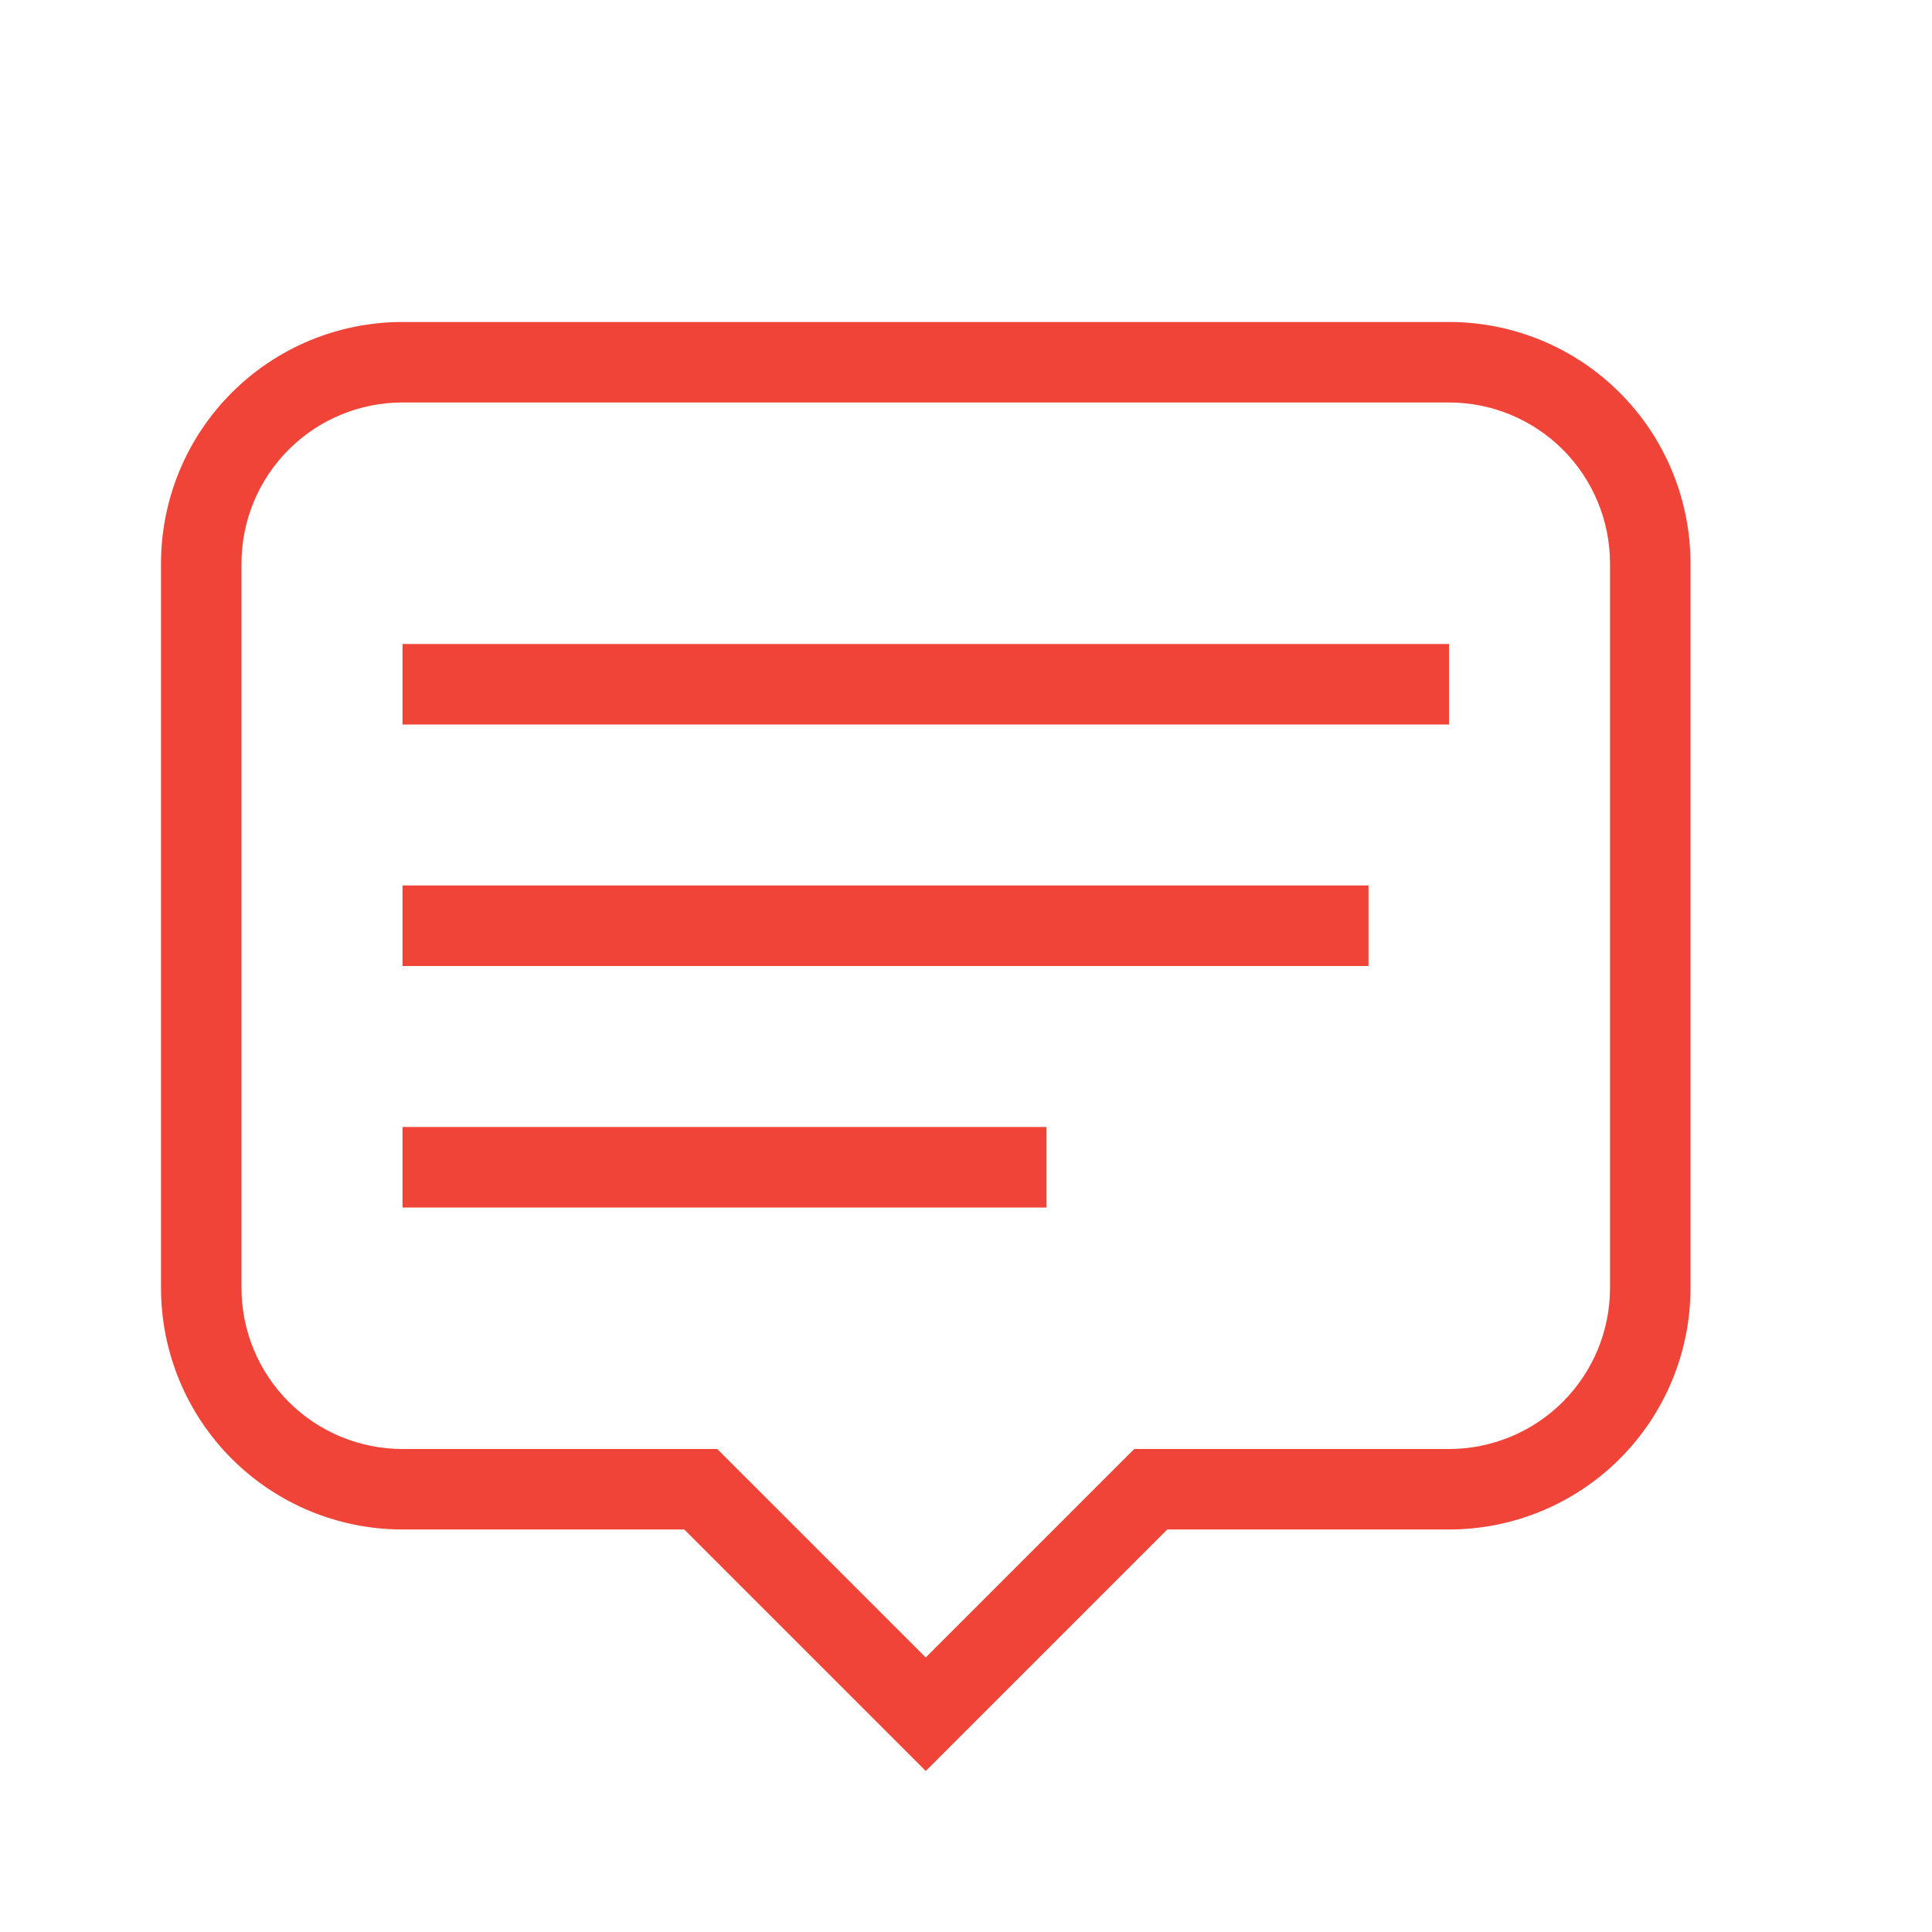 <svg xmlns="http://www.w3.org/2000/svg" width="56" height="56" viewBox="0 0 56 56" fill="none"><path d="M11.667 9.333H42C43.857 9.333 45.637 10.07 46.95 11.383C48.263 12.696 49 14.476 49 16.333V37.333C49 39.19 48.263 40.97 46.95 42.283C45.637 43.596 43.857 44.333 42 44.333H33.834L26.834 51.333L19.834 44.333H11.667C9.81 44.333 8.03 43.596 6.717 42.283C5.404 40.97 4.667 39.19 4.667 37.333V16.333C4.667 14.476 5.404 12.696 6.717 11.383C8.03 10.07 9.81 9.333 11.667 9.333ZM11.667 11.666C10.429 11.666 9.242 12.158 8.367 13.033C7.492 13.908 7 15.095 7 16.333V37.333C7 38.571 7.492 39.758 8.367 40.633C9.242 41.508 10.429 42 11.667 42H20.79L26.834 48.043L32.877 42H42C43.238 42 44.425 41.508 45.3 40.633C46.175 39.758 46.667 38.571 46.667 37.333V16.333C46.667 15.095 46.175 13.908 45.3 13.033C44.425 12.158 43.238 11.666 42 11.666H11.667ZM11.667 18.666H42V21H11.667V18.666ZM11.667 25.666H39.667V28H11.667V25.666ZM11.667 32.666H30.334V35H11.667V32.666Z" fill="#F04438"></path></svg>